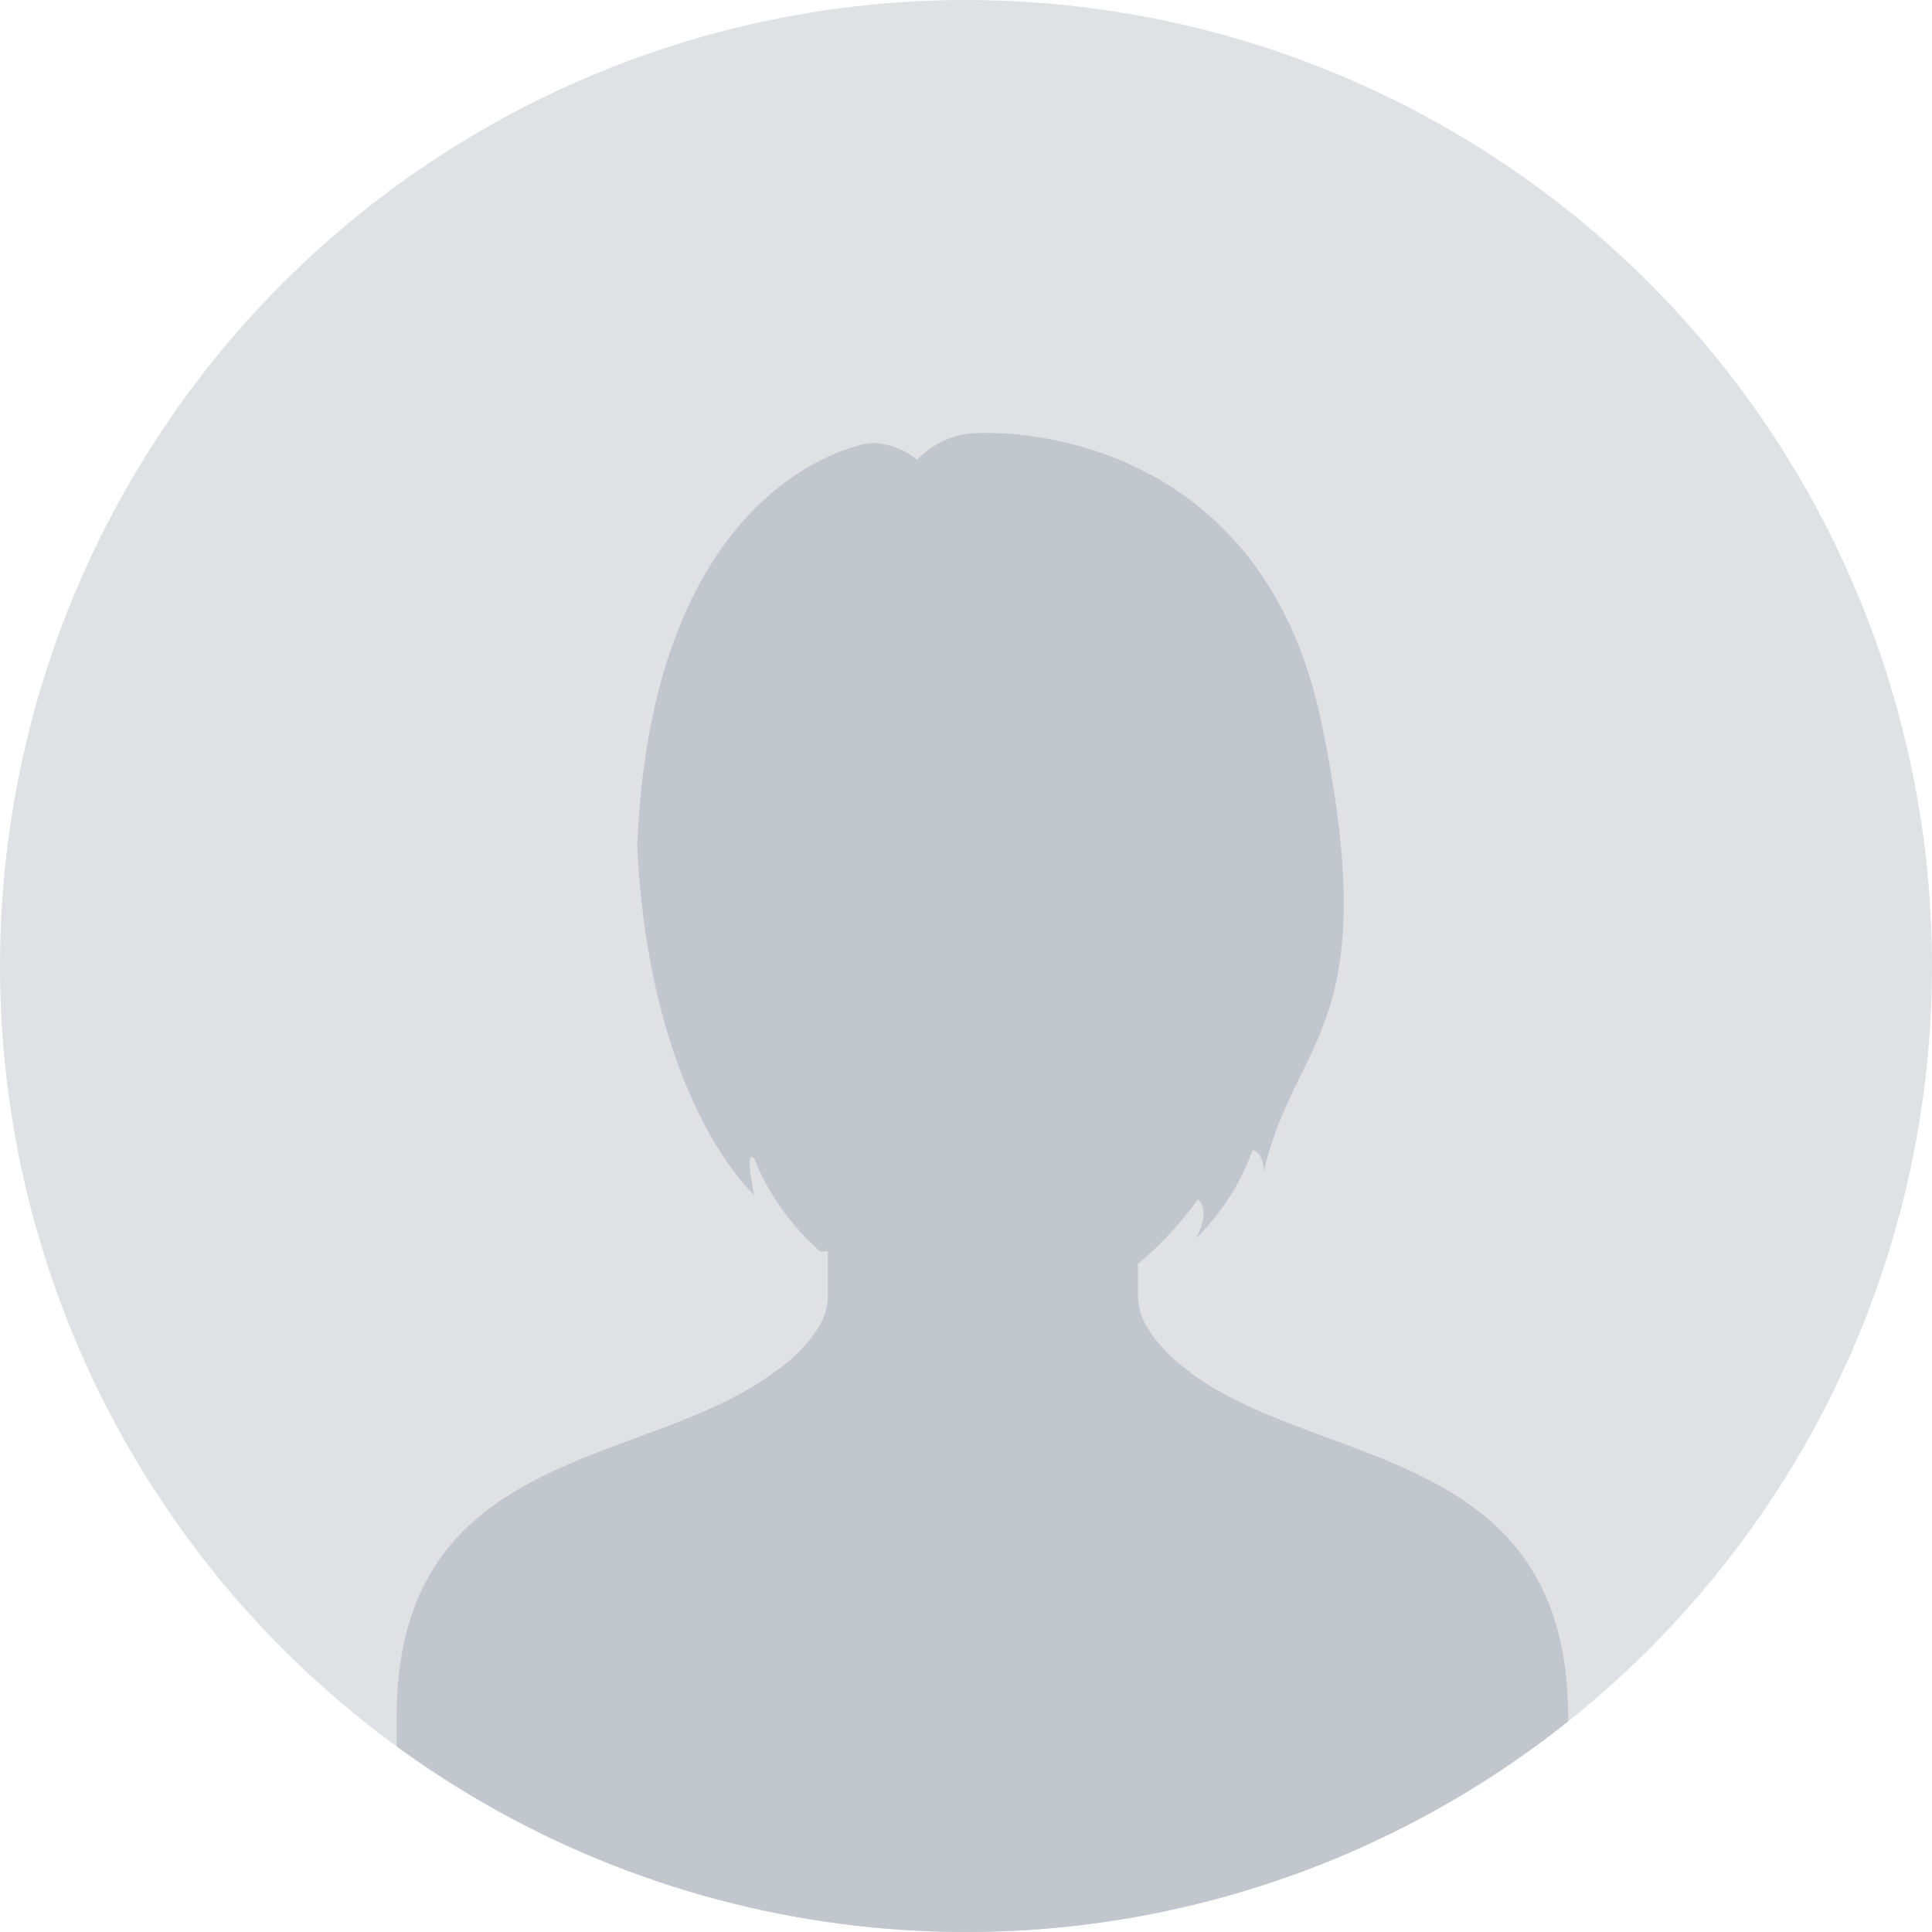 <svg xmlns="http://www.w3.org/2000/svg" xmlns:xlink="http://www.w3.org/1999/xlink" viewBox="0 0 60 60"><defs><style>.cls-1{fill:none;}.cls-2{fill:#dfe1e4;}.cls-3{clip-path:url(#clip-path);}.cls-4{fill:#c2c7ce;}</style><clipPath id="clip-path"><circle class="cls-1" cx="30" cy="30" r="30"/></clipPath></defs><g id="レイヤー_2" data-name="レイヤー 2"><g id="t"><circle class="cls-2" cx="30" cy="30" r="30"/><g class="cls-3"><path class="cls-4" d="M37,42.63a4.68,4.68,0,0,1-1.4-1.45,2,2,0,0,1-.26-1v-.93a11,11,0,0,0,1.86-2s.44.26-.06,1.21a7.27,7.27,0,0,0,1.76-2.74s.31,0,.35.65c1-4.24,3.76-4.43,1.79-13.92s-10.56-9-10.56-9a2.66,2.66,0,0,0-2,.83A2.24,2.24,0,0,0,27,13.76s-6.75.92-7.21,12.53c.39,7.94,3.63,10.82,3.63,10.82s-.31-1.45,0-1.13a7.59,7.59,0,0,0,2.05,2.88l.24,0v1.3a2,2,0,0,1-.25,1,4.74,4.74,0,0,1-1.41,1.45c-4,3-11.73,2.29-11.73,10.7V60l18.19,0,18.19,0V53.33c0-8.41-7.72-7.72-11.73-10.7"/></g></g></g></svg>